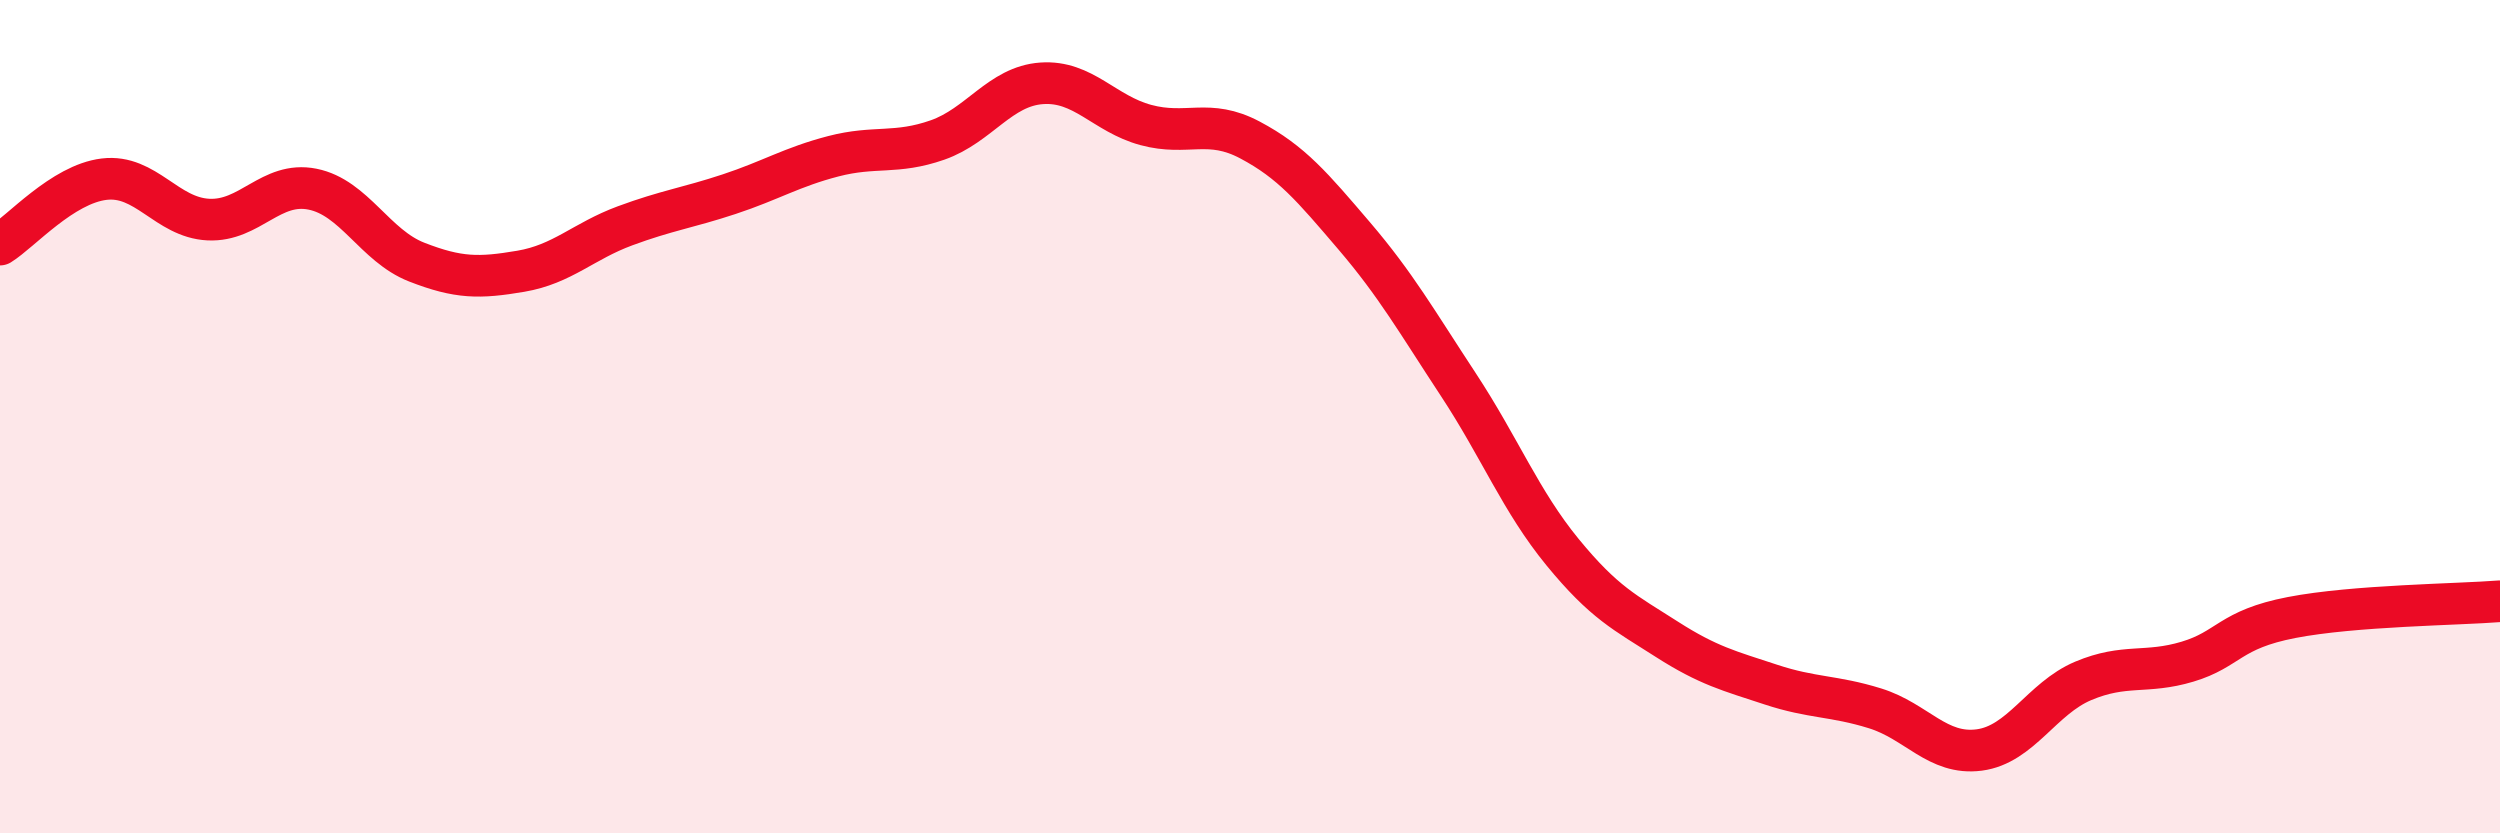 
    <svg width="60" height="20" viewBox="0 0 60 20" xmlns="http://www.w3.org/2000/svg">
      <path
        d="M 0,5.87 C 0.5,5.56 1.5,4.42 2.5,4.3 C 3.5,4.18 4,5.22 5,5.27 C 6,5.32 6.5,4.34 7.5,4.54 C 8.5,4.74 9,5.9 10,6.29 C 11,6.68 11.5,6.68 12.5,6.51 C 13.5,6.34 14,5.79 15,5.42 C 16,5.05 16.5,4.99 17.5,4.66 C 18.5,4.33 19,4.01 20,3.75 C 21,3.49 21.5,3.71 22.5,3.36 C 23.5,3.01 24,2.07 25,2 C 26,1.93 26.5,2.73 27.5,3 C 28.5,3.27 29,2.83 30,3.36 C 31,3.89 31.5,4.49 32.5,5.66 C 33.5,6.83 34,7.71 35,9.23 C 36,10.75 36.5,12.03 37.5,13.25 C 38.5,14.47 39,14.7 40,15.34 C 41,15.98 41.5,16.1 42.5,16.43 C 43.5,16.76 44,16.69 45,17 C 46,17.31 46.5,18.13 47.5,18 C 48.5,17.87 49,16.76 50,16.34 C 51,15.92 51.5,16.18 52.5,15.88 C 53.5,15.58 53.5,15.11 55,14.82 C 56.5,14.53 59,14.51 60,14.43L60 20L0 20Z"
        fill="#EB0A25"
        opacity="0.1"
        stroke-linecap="round"
        stroke-linejoin="round"
      />
      <path
        d="M 0,5.87 C 0.5,5.56 1.5,4.42 2.5,4.3 C 3.5,4.18 4,5.22 5,5.27 C 6,5.32 6.5,4.34 7.5,4.54 C 8.5,4.74 9,5.9 10,6.29 C 11,6.68 11.5,6.68 12.5,6.51 C 13.5,6.34 14,5.79 15,5.42 C 16,5.05 16.5,4.99 17.5,4.66 C 18.5,4.33 19,4.01 20,3.75 C 21,3.49 21.5,3.71 22.5,3.36 C 23.5,3.01 24,2.07 25,2 C 26,1.93 26.5,2.73 27.5,3 C 28.5,3.27 29,2.83 30,3.36 C 31,3.89 31.5,4.49 32.5,5.66 C 33.5,6.83 34,7.71 35,9.23 C 36,10.75 36.5,12.03 37.5,13.25 C 38.5,14.47 39,14.7 40,15.34 C 41,15.98 41.5,16.1 42.5,16.43 C 43.5,16.76 44,16.69 45,17 C 46,17.31 46.5,18.13 47.5,18 C 48.5,17.87 49,16.76 50,16.34 C 51,15.92 51.5,16.18 52.5,15.88 C 53.5,15.58 53.5,15.11 55,14.82 C 56.5,14.53 59,14.51 60,14.43"
        stroke="#EB0A25"
        stroke-width="1"
        fill="none"
        stroke-linecap="round"
        stroke-linejoin="round"
      />
    </svg>
  